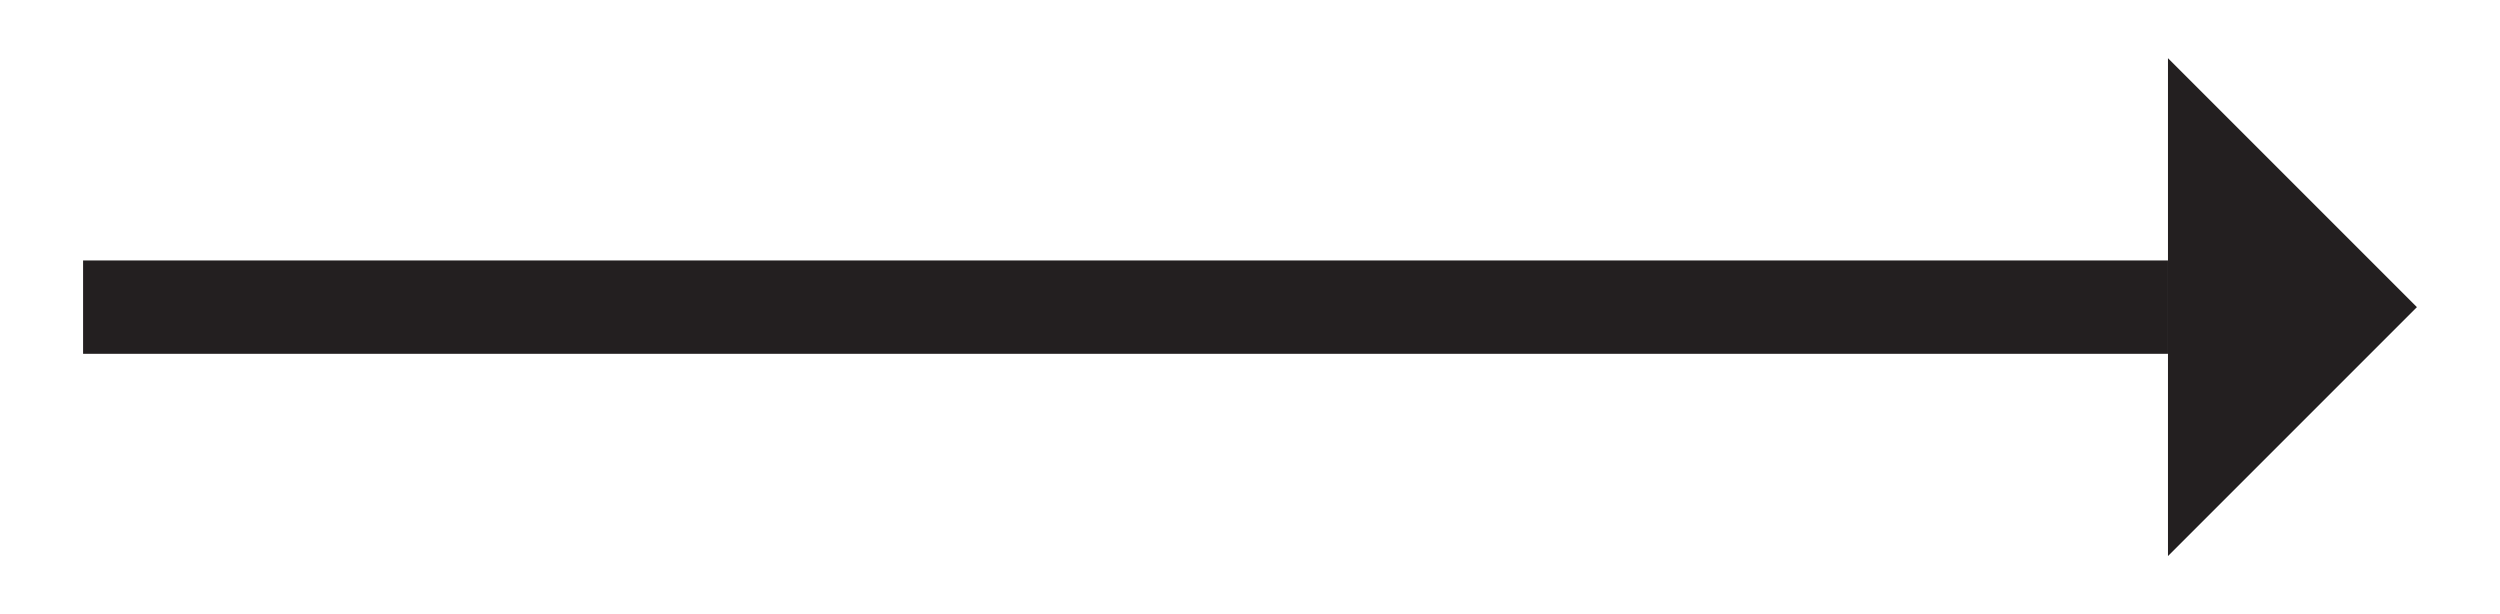 <svg id="Layer_1" data-name="Layer 1" xmlns="http://www.w3.org/2000/svg" viewBox="0 0 80.34 19.74"><defs><style>.cls-1{fill:none;stroke:#231f20;stroke-miterlimit:10;stroke-width:3px;}.cls-2{fill:#231f20;}</style></defs><title>red-arrow</title><line class="cls-1" x1="2.67" y1="9.87" x2="69.67" y2="9.87"/><polygon class="cls-2" points="69.67 1.87 77.67 9.87 69.67 17.87 69.67 1.87"/></svg>